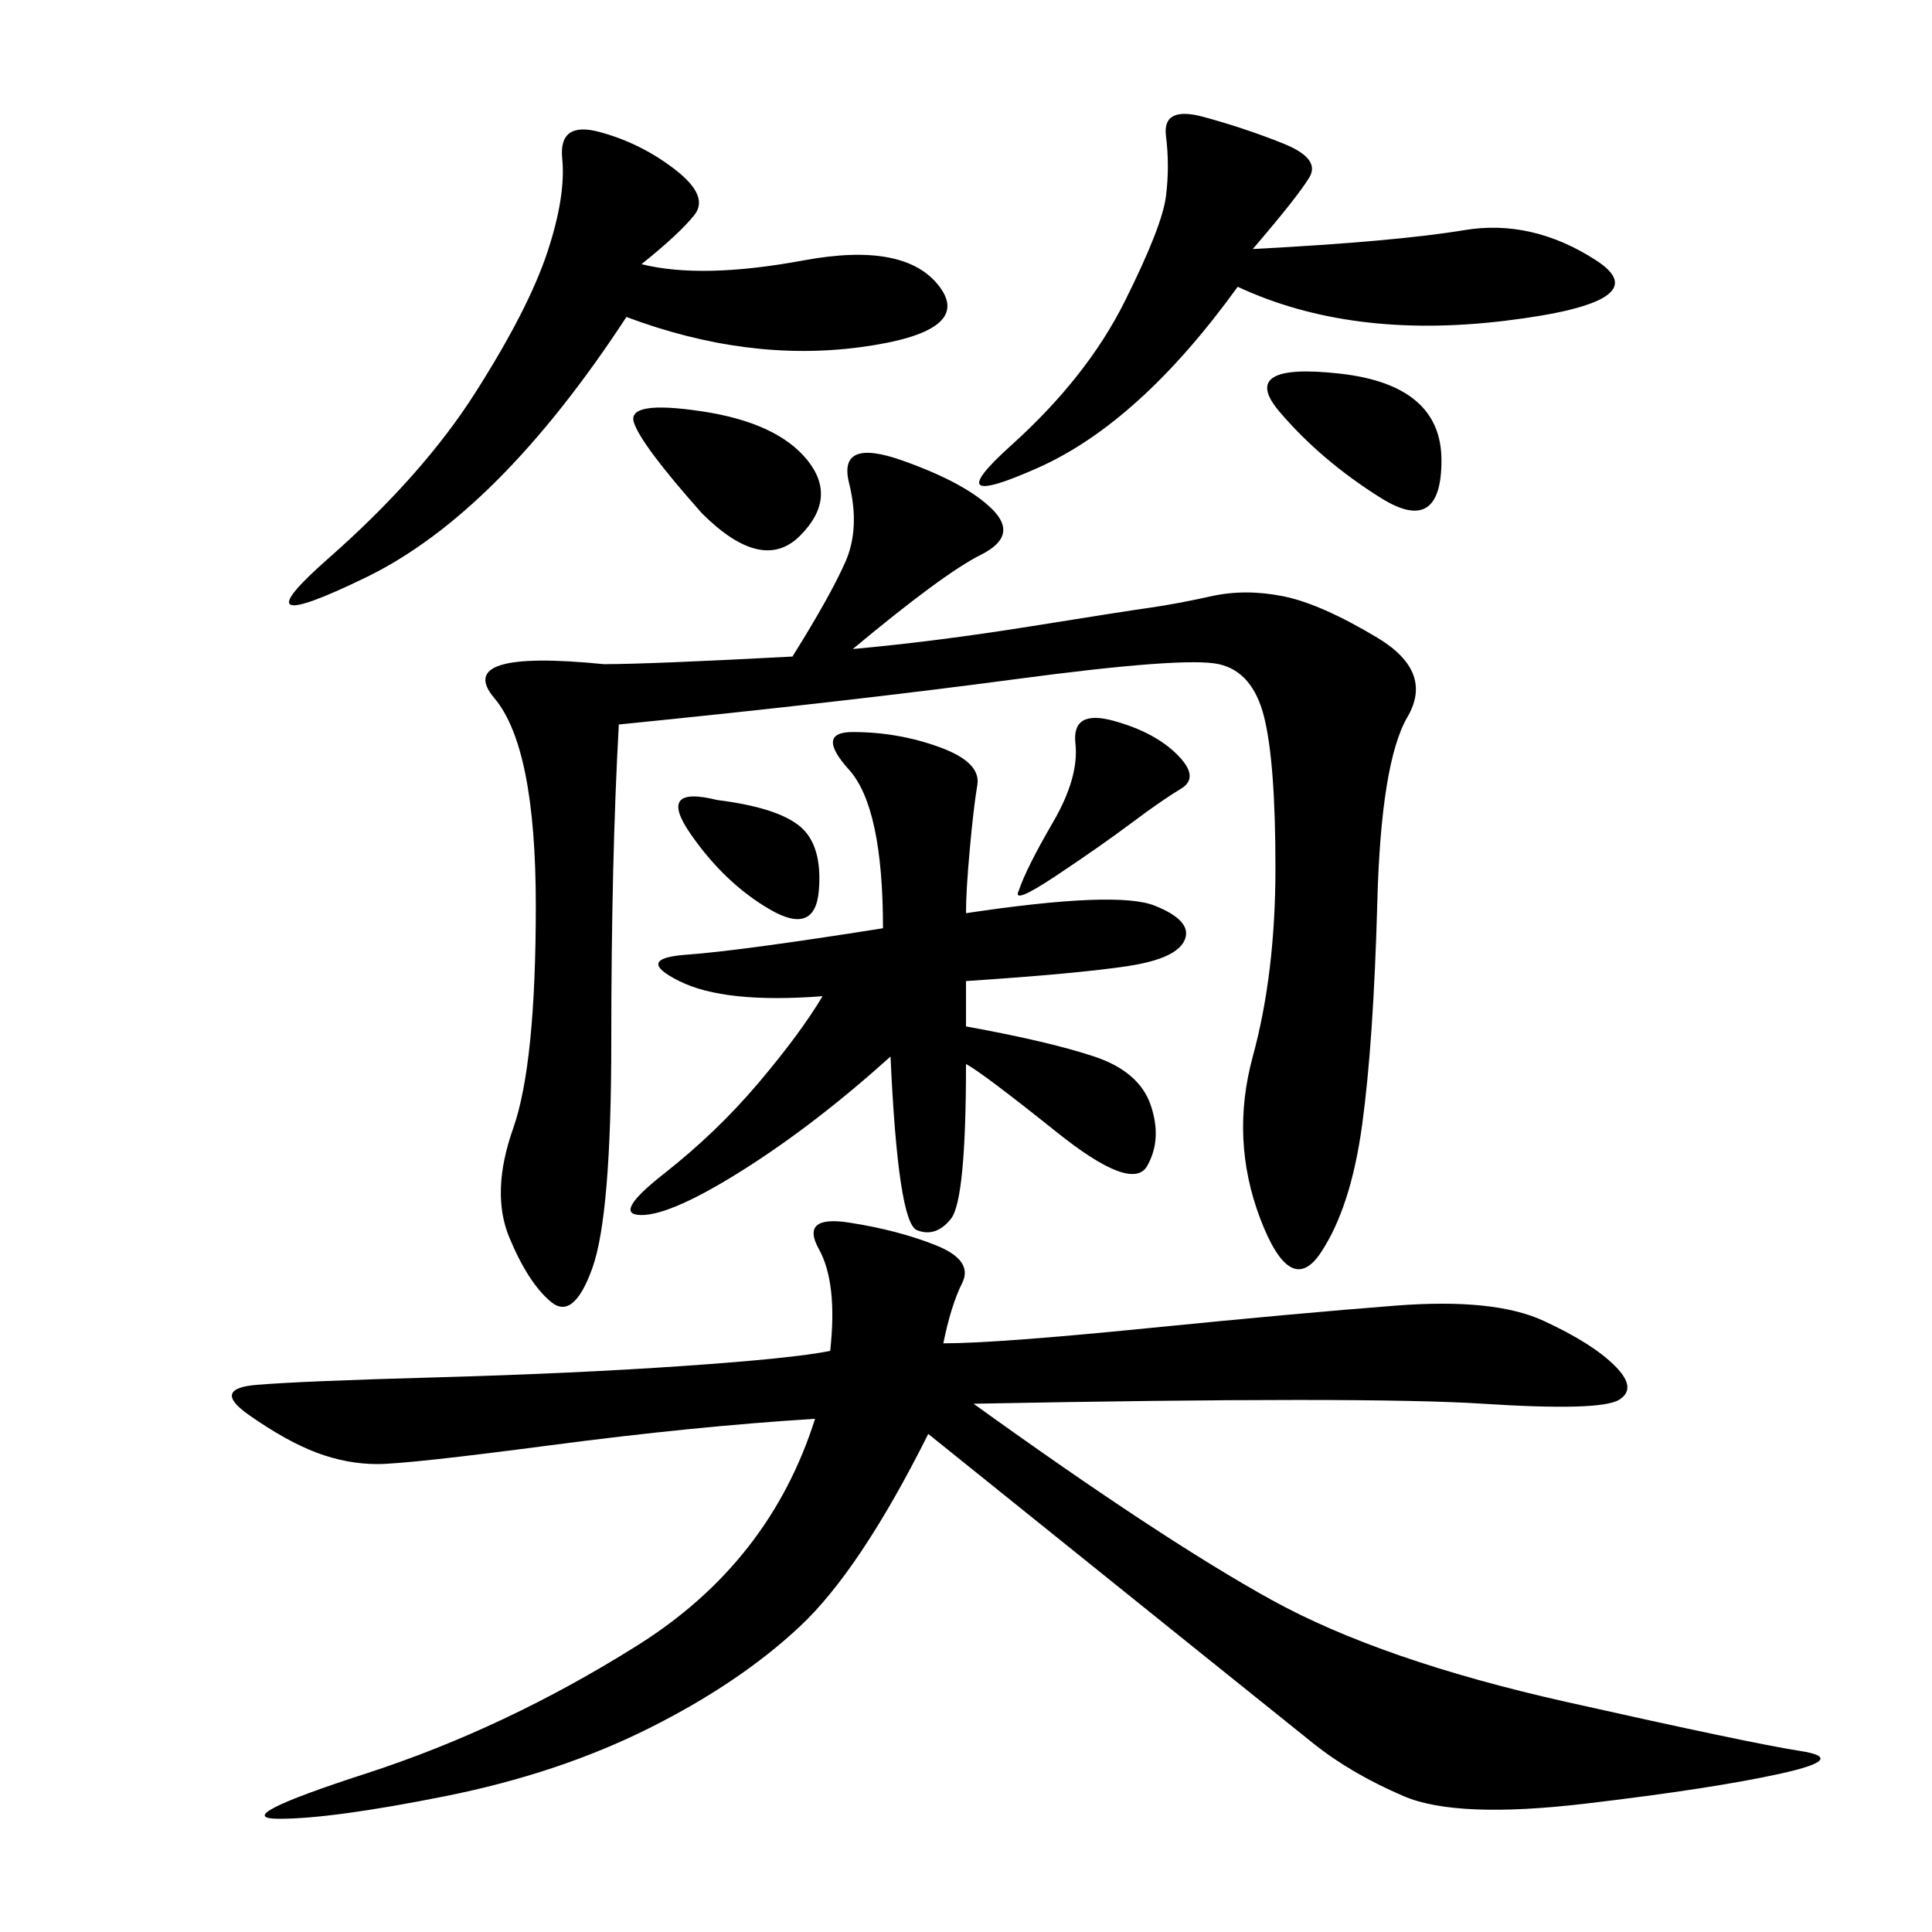 <svg xmlns="http://www.w3.org/2000/svg" xmlns:xlink="http://www.w3.org/1999/xlink" width="300" height="300"><path d="M146.48 208.59Q154.69 208.59 178.13 206.25Q201.56 203.91 216.80 202.73Q232.03 201.56 239.65 205.08Q247.27 208.59 250.78 212.11Q254.30 215.63 251.37 217.38Q248.44 219.14 230.27 217.97Q212.11 216.80 151.17 217.97L151.17 217.97Q180.47 239.06 197.46 248.44Q214.45 257.81 243.16 264.26Q271.88 270.70 279.49 271.88Q287.11 273.05 276.56 275.39Q266.02 277.73 246.09 280.08Q226.17 282.42 217.97 278.91Q209.77 275.39 203.91 270.70Q198.05 266.02 144.14 222.66L144.14 222.66Q133.59 243.75 124.22 252.54Q114.84 261.33 100.78 268.36Q86.72 275.39 69.14 278.91Q51.56 282.42 43.36 282.42L43.36 282.42Q35.16 282.42 56.84 275.39Q78.52 268.36 99.02 255.47Q119.53 242.58 126.56 220.31L126.56 220.31Q107.81 221.48 85.55 224.41Q63.28 227.34 58.59 227.34L58.59 227.34Q53.91 227.34 49.22 225.59Q44.53 223.83 38.67 219.73Q32.81 215.63 39.84 215.04Q46.88 214.45 67.97 213.87Q89.06 213.28 106.05 212.11Q123.05 210.94 128.91 209.77L128.91 209.77Q130.08 199.22 127.15 193.95Q124.22 188.67 131.84 189.84Q139.45 191.02 145.31 193.36Q151.17 195.70 149.41 199.22Q147.66 202.73 146.48 208.59L146.48 208.59ZM132.42 100.78Q145.31 99.61 159.96 97.27Q174.61 94.92 178.71 94.34Q182.81 93.75 188.09 92.58Q193.36 91.41 199.22 92.58Q205.08 93.75 213.87 99.02Q222.66 104.30 218.55 111.33Q214.45 118.36 213.87 140.04Q213.28 161.72 211.52 174.61Q209.77 187.50 205.08 194.53Q200.39 201.56 195.70 189.26Q191.02 176.95 194.53 164.06Q198.05 151.17 198.05 134.77L198.05 134.77Q198.05 118.36 196.29 111.33Q194.53 104.30 189.26 103.13Q183.98 101.95 157.62 105.47Q131.25 108.98 96.09 112.50L96.09 112.50Q94.92 133.59 94.92 161.72L94.92 161.72Q94.92 188.67 91.99 196.88Q89.06 205.08 85.55 202.15Q82.03 199.22 79.10 192.19Q76.17 185.16 79.69 175.20Q83.20 165.23 83.20 140.63L83.20 140.63Q83.20 116.02 76.76 108.40Q70.31 100.78 93.75 103.13L93.75 103.13Q100.78 103.13 123.05 101.95L123.05 101.95Q128.91 92.58 131.25 87.30Q133.59 82.03 131.84 75Q130.08 67.97 140.04 71.48Q150 75 154.10 79.10Q158.20 83.20 152.34 86.13Q146.48 89.06 132.42 100.78L132.42 100.78ZM150 152.34L150 159.38Q162.89 161.72 169.92 164.06Q176.95 166.41 178.71 171.68Q180.47 176.95 178.13 181.05Q175.78 185.16 164.06 175.78Q152.34 166.41 150 165.23L150 165.23Q150 186.33 147.66 189.26Q145.31 192.19 142.38 191.02Q139.45 189.84 138.28 164.06L138.28 164.06Q126.56 174.61 115.43 181.64Q104.30 188.67 99.61 188.67L99.61 188.67Q94.92 188.67 103.13 182.23Q111.33 175.78 117.77 168.16Q124.22 160.55 127.73 154.69L127.73 154.69Q112.50 155.86 105.47 152.34Q98.44 148.83 106.64 148.24Q114.84 147.66 137.11 144.14L137.11 144.14Q137.11 125.39 131.84 119.53Q126.56 113.67 132.42 113.67L132.42 113.67Q139.45 113.67 145.90 116.02Q152.34 118.36 151.76 121.88Q151.17 125.39 150.59 131.84Q150 138.28 150 141.80L150 141.80Q173.44 138.28 179.30 140.63Q185.16 142.97 183.98 145.90Q182.81 148.83 175.20 150Q167.58 151.17 150 152.34L150 152.34ZM99.61 41.02Q108.98 43.36 124.80 40.43Q140.63 37.50 145.90 44.53Q151.17 51.56 133.59 53.91Q116.02 56.25 97.27 49.22L97.27 49.22Q77.34 79.69 56.84 89.65Q36.33 99.61 50.98 86.72Q65.63 73.83 73.83 60.94Q82.03 48.05 84.96 39.26Q87.89 30.47 87.30 24.61Q86.72 18.75 93.16 20.51Q99.61 22.27 104.88 26.37Q110.16 30.47 107.81 33.40Q105.47 36.33 99.61 41.02L99.61 41.02ZM194.53 38.67Q216.80 37.50 227.34 35.74Q237.89 33.98 247.85 40.43Q257.81 46.88 233.79 49.80Q209.77 52.73 192.19 44.53L192.19 44.53Q176.95 65.63 161.13 72.66Q145.31 79.69 157.03 69.14Q168.75 58.59 174.61 46.88Q180.47 35.16 181.05 30.47Q181.64 25.78 181.05 21.09Q180.47 16.41 186.91 18.16Q193.36 19.92 199.22 22.27Q205.08 24.61 203.32 27.54Q201.56 30.47 194.53 38.67L194.53 38.67ZM108.98 79.69Q99.61 69.14 98.44 65.63Q97.27 62.11 108.98 63.87Q120.70 65.63 125.39 71.48Q130.08 77.34 124.22 83.20Q118.36 89.06 108.98 79.69L108.98 79.69ZM214.45 77.34Q205.08 71.48 198.63 63.87Q192.19 56.25 208.01 58.01Q223.83 59.77 223.83 71.48L223.83 71.48Q223.83 83.20 214.45 77.34L214.45 77.34ZM158.20 138.28Q159.38 134.77 163.48 127.73Q167.58 120.70 166.99 115.43Q166.41 110.16 172.85 111.91Q179.30 113.67 182.81 117.19Q186.33 120.70 183.40 122.46Q180.47 124.22 175.78 127.73Q171.09 131.25 164.06 135.94Q157.03 140.63 158.20 138.28L158.20 138.28ZM111.33 124.22Q120.70 125.39 124.22 128.32Q127.73 131.25 127.15 138.28Q126.56 145.31 119.53 141.21Q112.50 137.11 107.23 129.49Q101.95 121.88 111.33 124.22L111.33 124.22Z"/></svg>
